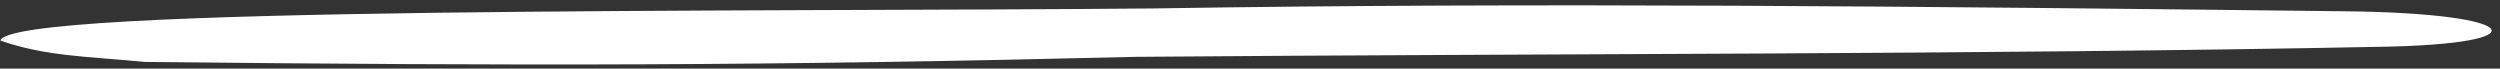 <svg width="255" height="7" viewBox="0 0 255 7" fill="none" xmlns="http://www.w3.org/2000/svg">
<rect x="0" y="0" width="255" height="7" fill="#333333" stroke="none"/>
<path d="M242.767 4.774C202.293 5.572 158.161 5.456 115.858 5.797C78.25 6.725 53.385 6.729 14.776 6.316C8.911 5.755 4.643 5.745 0.04 4.14C0.927 0.581 77.276 1.241 117.741 0.86C156.373 0.232 196.882 0.659 239.167 1.151C257.553 1.338 259.324 4.505 242.767 4.774Z" fill="white"/>
</svg>
